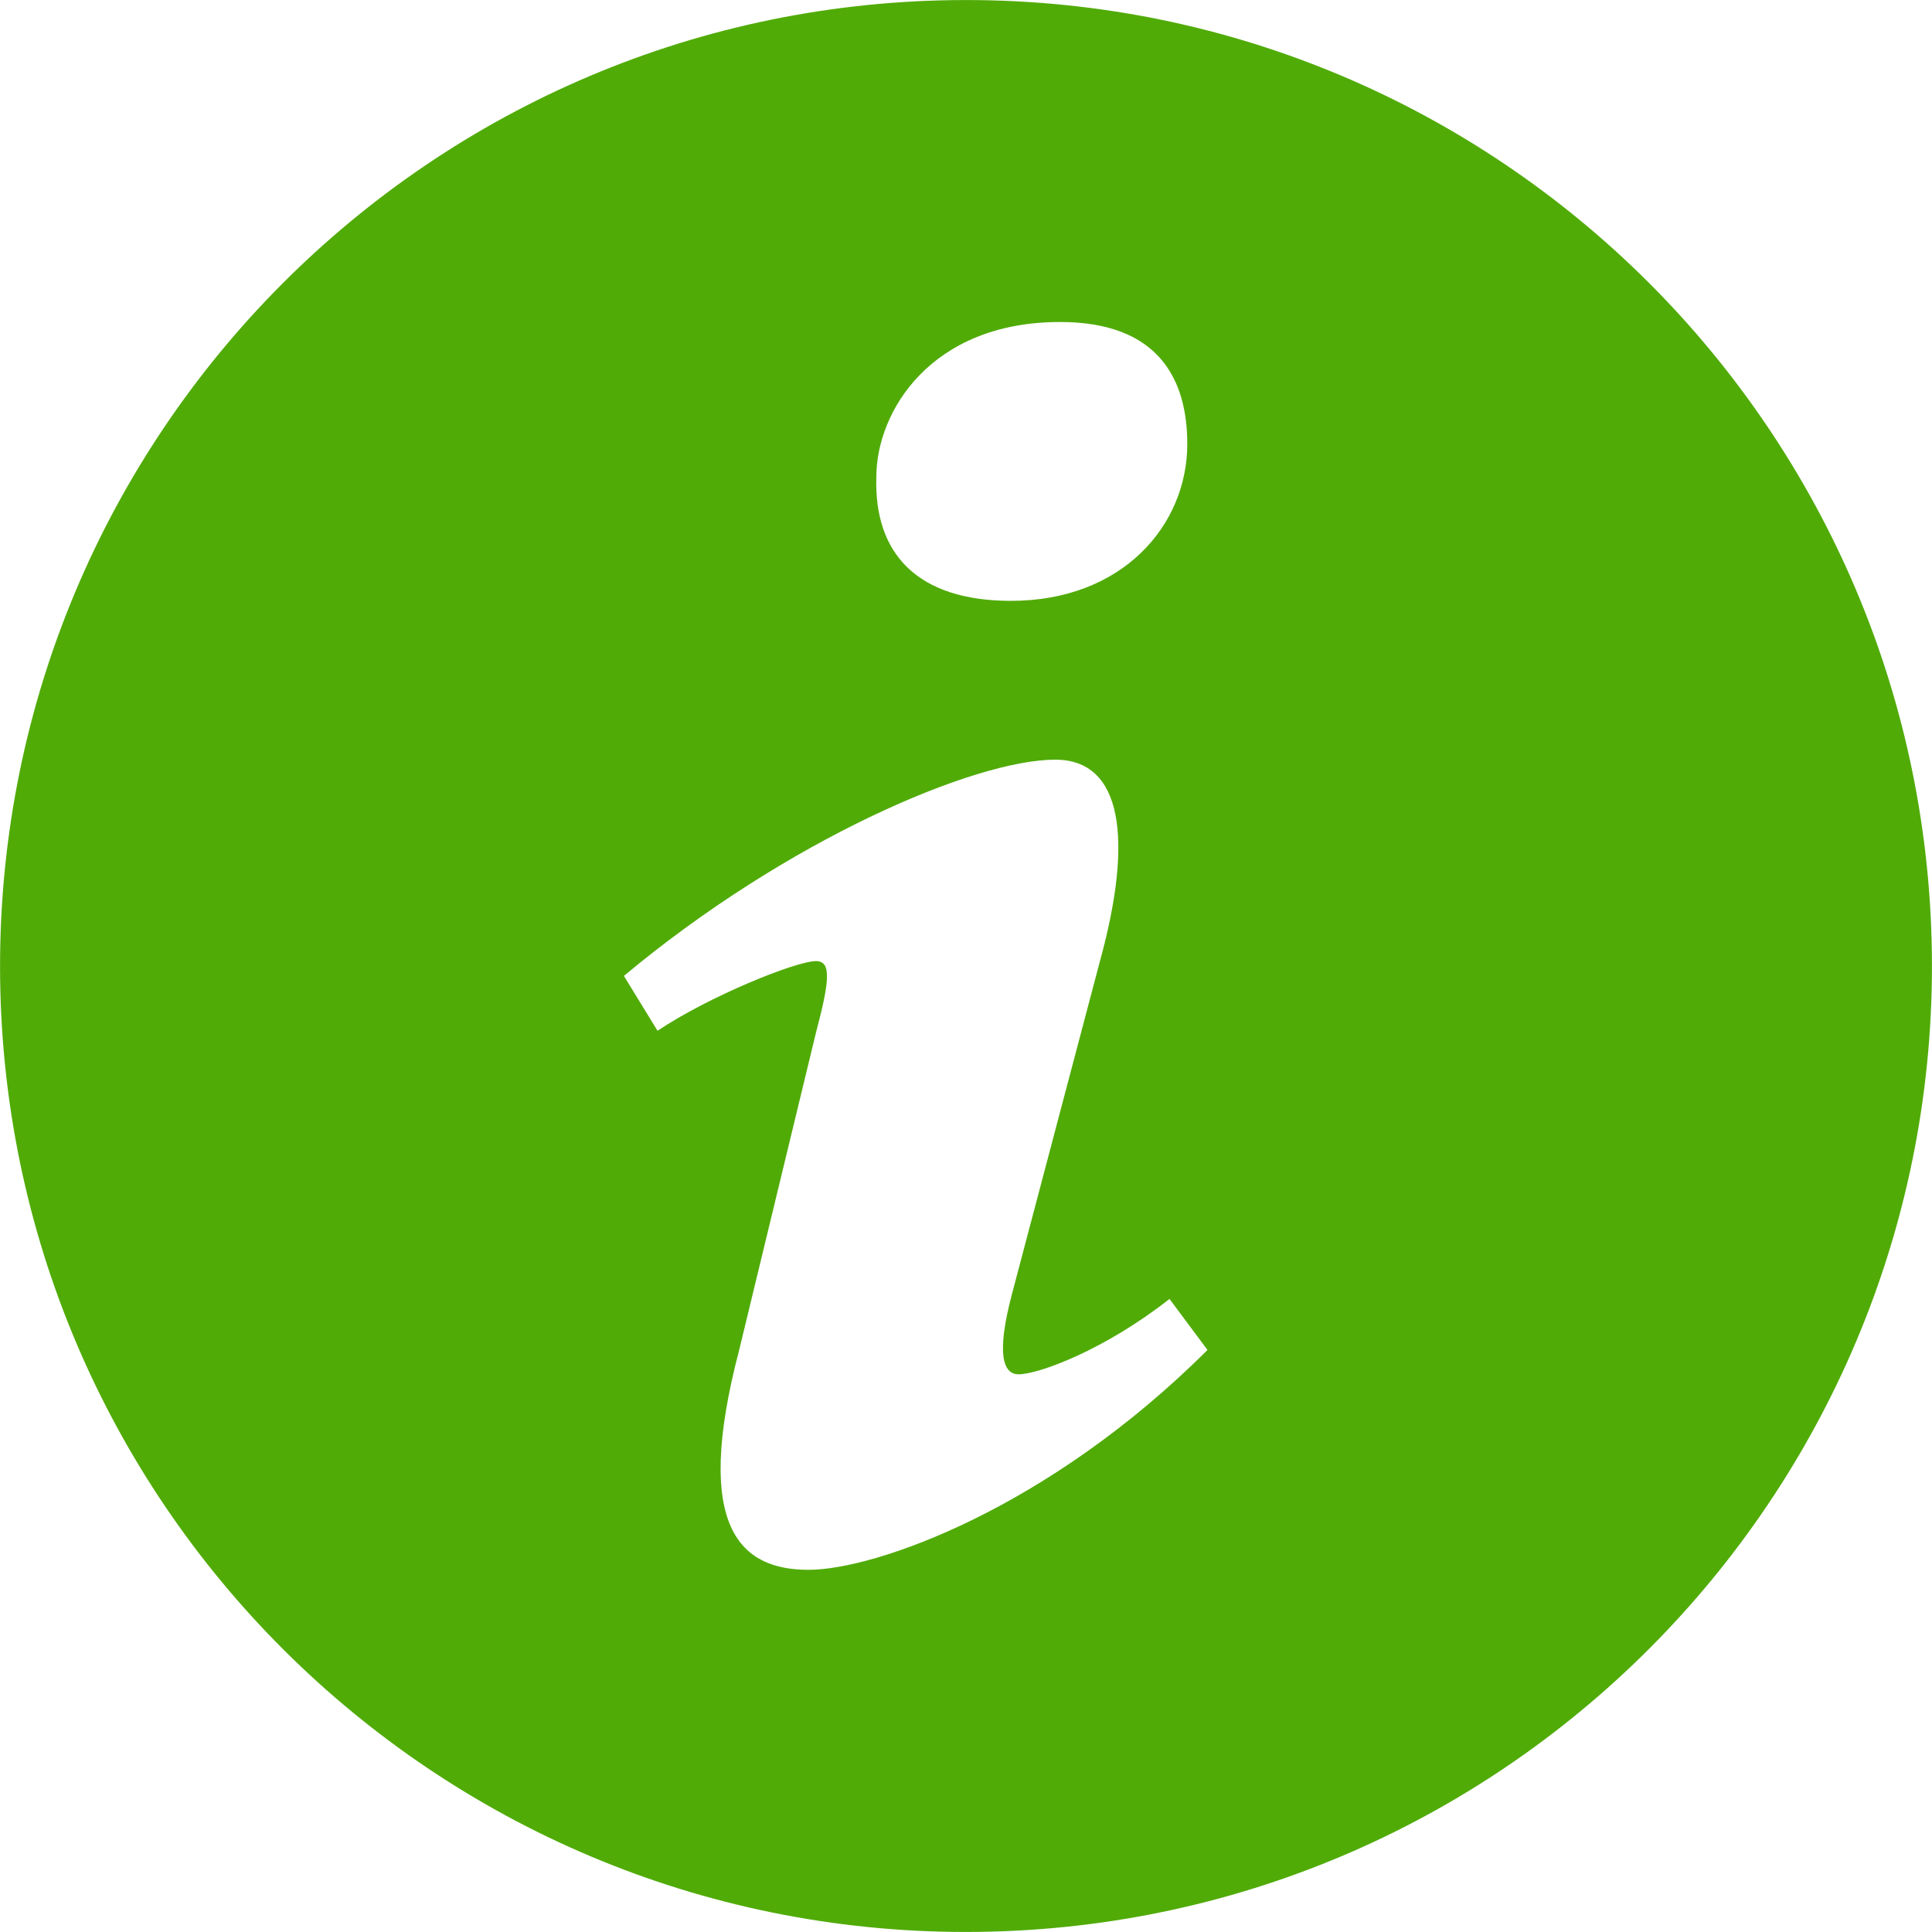 <?xml version="1.0" encoding="UTF-8" standalone="no"?>
<svg width="15px" height="15px" viewBox="0 0 15 15" version="1.1" xmlns="http://www.w3.org/2000/svg" xmlns:xlink="http://www.w3.org/1999/xlink">
    <!-- Generator: Sketch 48.1 (47250) - http://www.bohemiancoding.com/sketch -->
    <title>icon-info-green-mini</title>
    <desc>Created with Sketch.</desc>
    <defs></defs>
    <g id="Page-1" stroke="none" stroke-width="1" fill="none" fill-rule="evenodd">
        <path d="M6.277,12.188 C5.756,12.188 5.374,11.872 5.739,10.481 L6.336,8.014 C6.44,7.62 6.458,7.462 6.336,7.462 C6.179,7.462 5.503,7.736 5.105,8.003 L4.844,7.577 C6.111,6.519 7.568,5.898 8.193,5.898 C8.715,5.898 8.801,6.514 8.54,7.462 L7.855,10.054 C7.735,10.512 7.787,10.67 7.908,10.67 C8.064,10.67 8.576,10.481 9.08,10.085 L9.375,10.481 C8.142,11.712 6.797,12.188 6.277,12.188 Z M8.23,2.5 C8.993,2.5 9.218,2.942 9.218,3.447 C9.218,4.08 8.713,4.665 7.849,4.665 C7.127,4.665 6.784,4.302 6.804,3.702 C6.804,3.195 7.228,2.5 8.23,2.5 Z M7.399,0.001 C3.258,0.056 -0.053,3.459 0.001,7.602 C0.056,11.742 3.459,15.055 7.601,14.999 C11.74,14.944 15.053,11.541 14.999,7.4 C14.944,3.258 11.541,-0.055 7.399,0.001 Z" id="icon-info-green-mini" fill="#50AB07"></path>
    </g>
</svg>